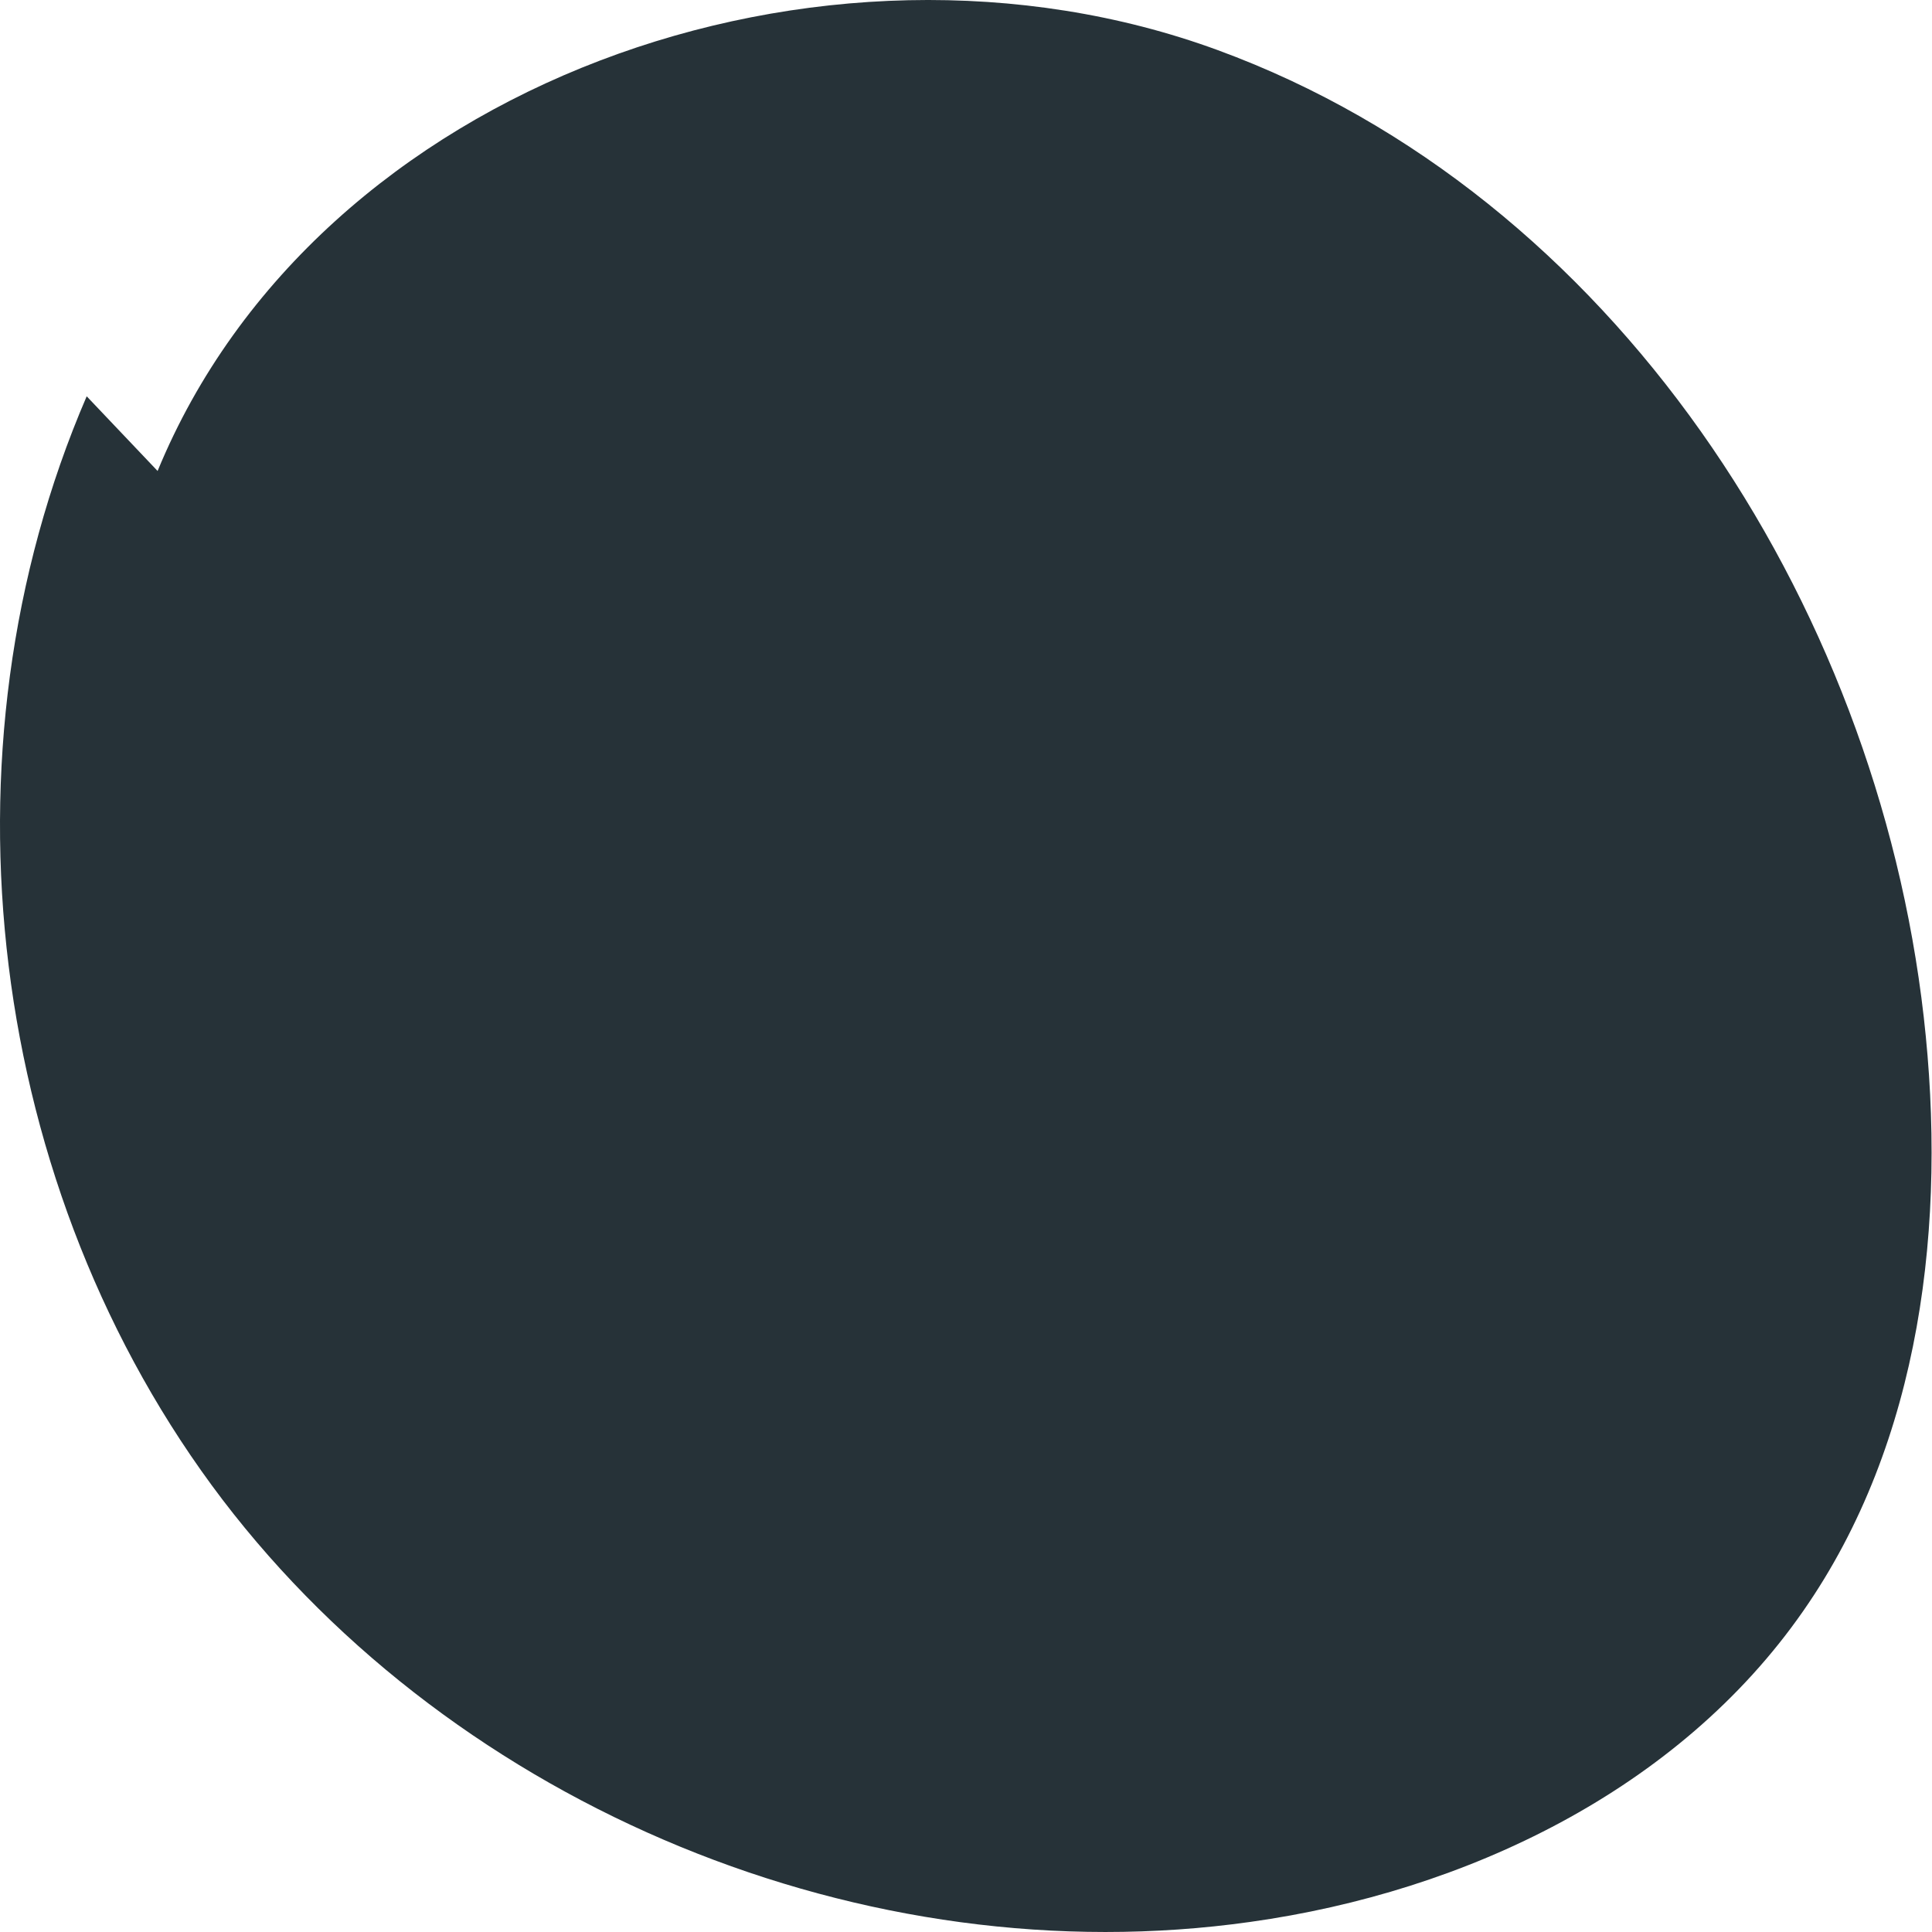 <?xml version="1.0" encoding="UTF-8"?> <svg xmlns="http://www.w3.org/2000/svg" width="103" height="103" viewBox="0 0 103 103" fill="none"> <path d="M8.402 25.109C16.925 4.403 43.902 -5.045 64.929 2.675C85.956 10.394 100.027 31.983 102.56 54.217C103.806 65.152 102.44 76.852 96.127 85.897C89.494 95.426 78.156 100.854 66.658 102.462C46.154 105.356 24.403 96.391 11.859 79.947C-0.685 63.464 -3.579 40.145 4.622 21.128" fill="#263238"></path> </svg> 